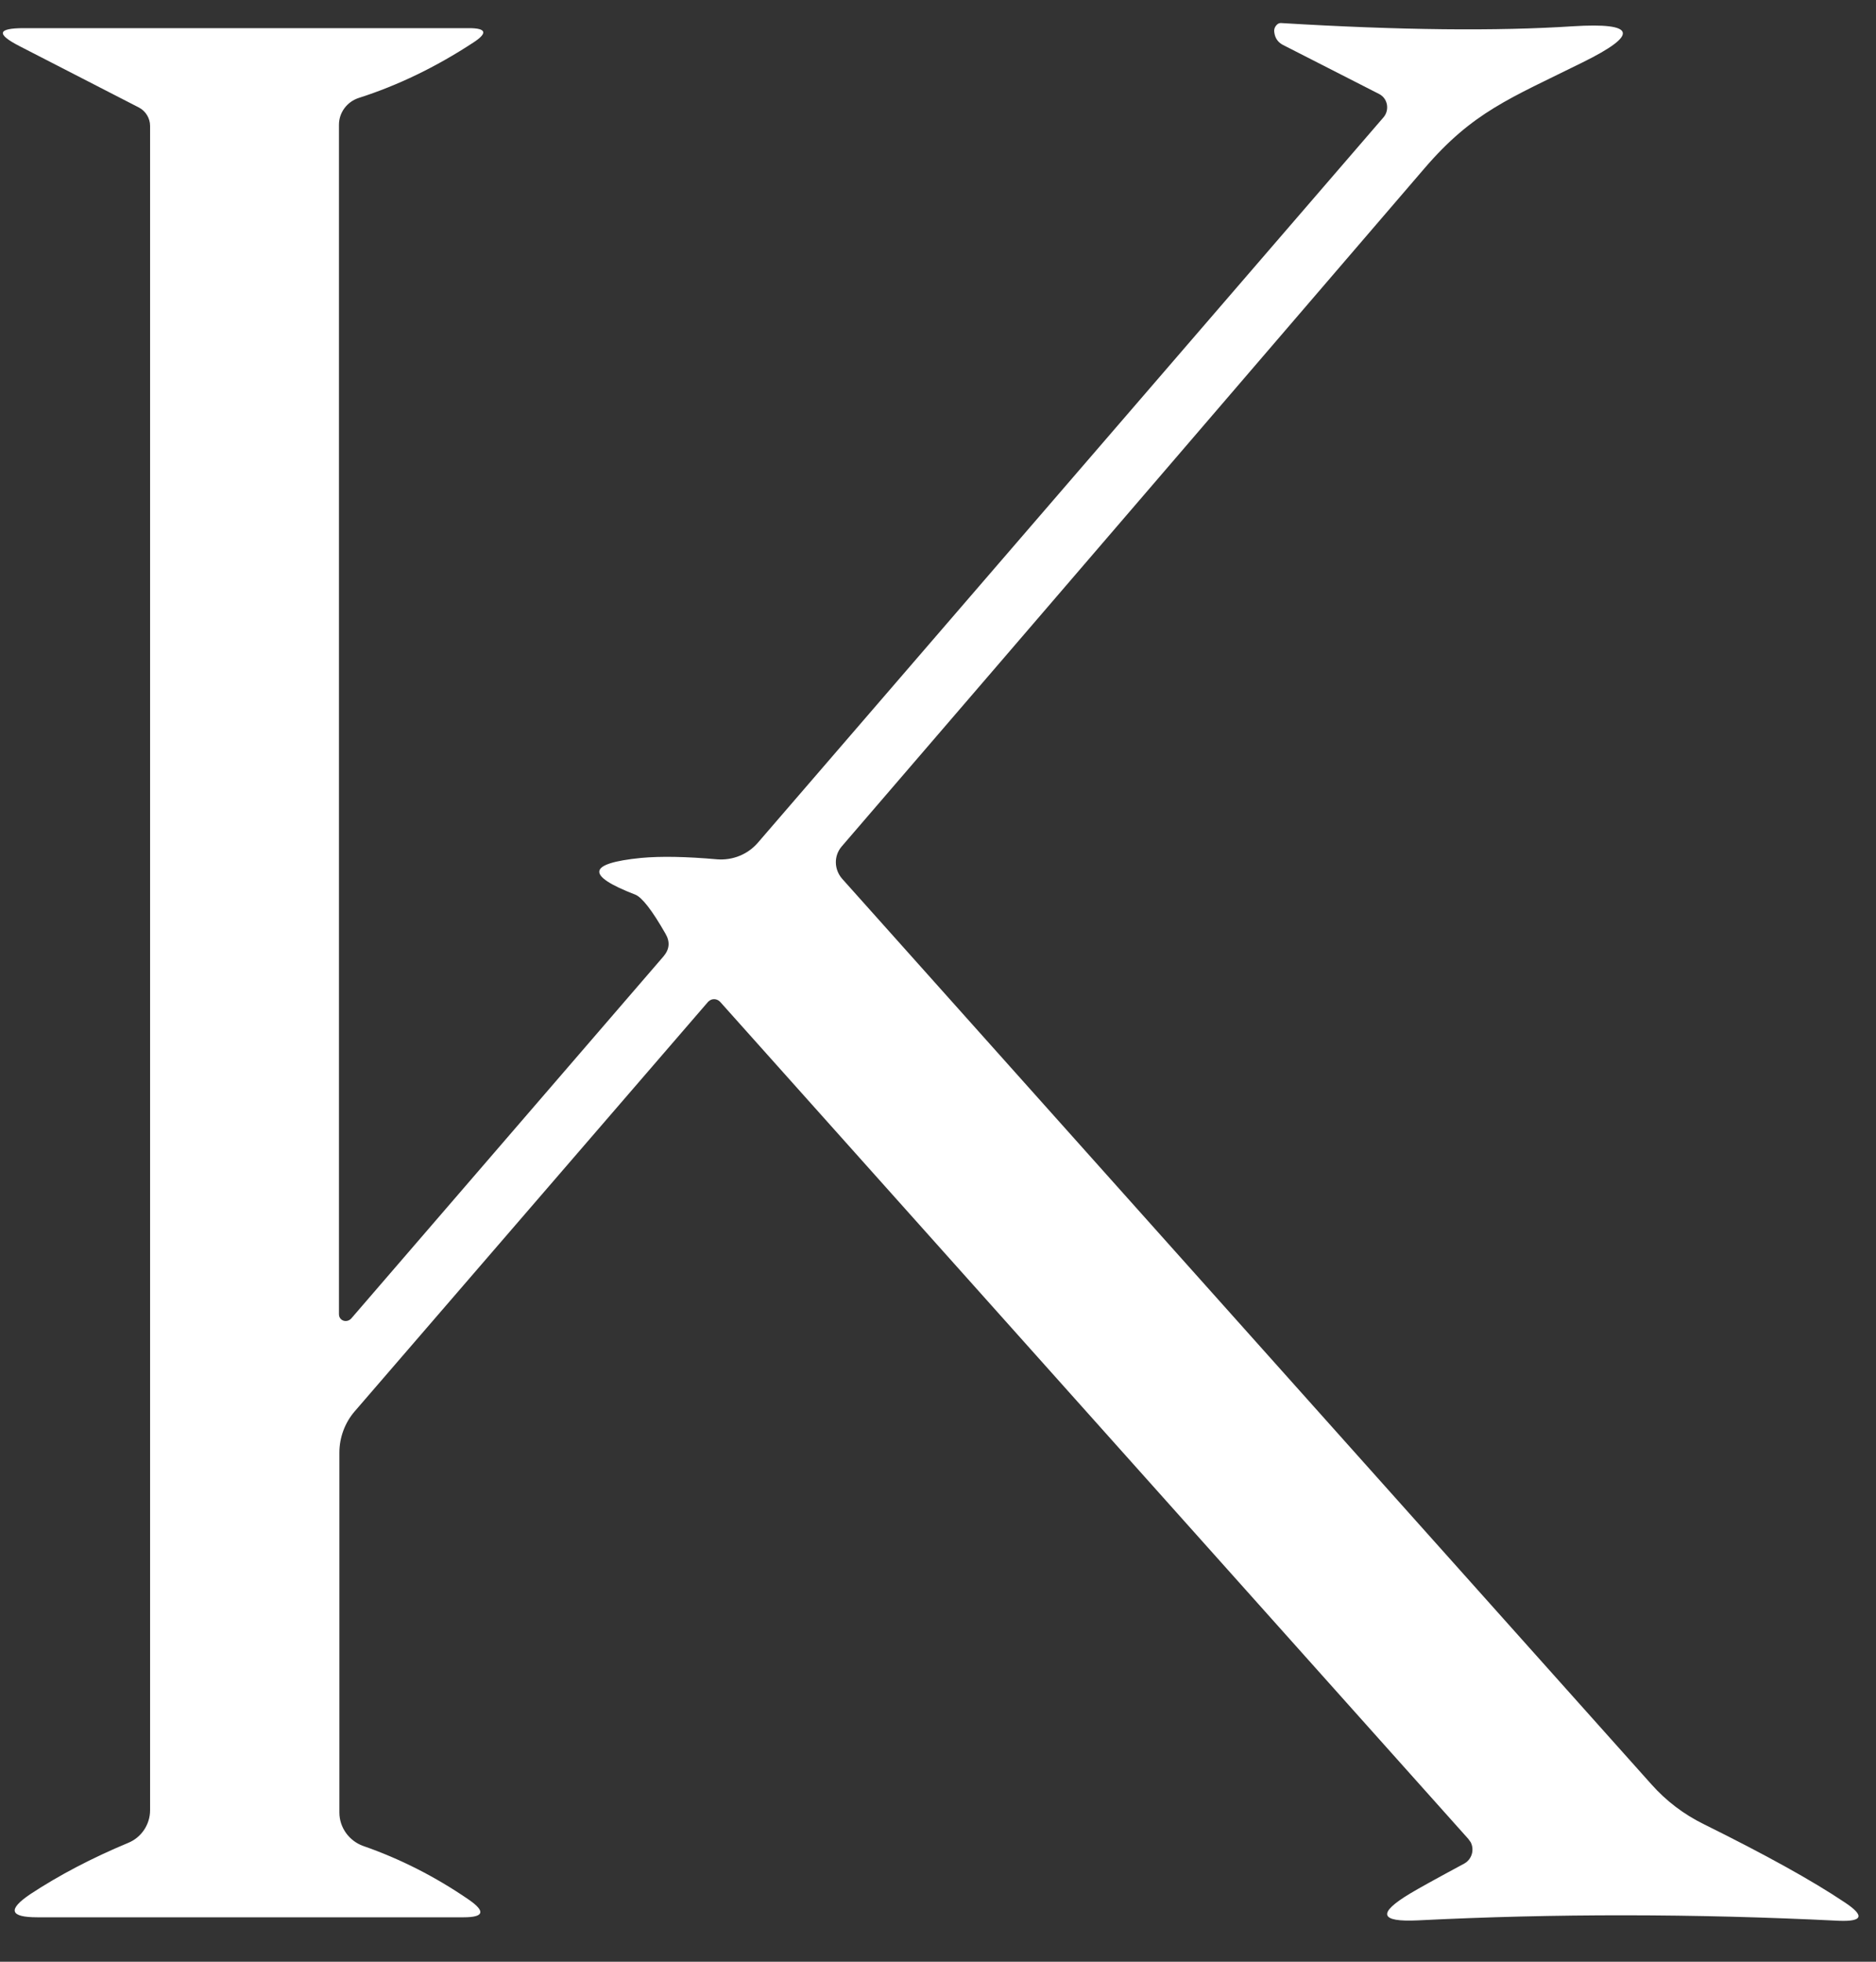 <svg xmlns="http://www.w3.org/2000/svg" width="22" height="23" viewBox="0 0 22 23" fill="none"><rect x="0" y="0" width="22" height="23" fill="#333333" stroke="none"/><path d="M3.975 15.409C3.975 15.453 4.008 15.488 4.054 15.488C4.079 15.488 4.101 15.477 4.117 15.461L7.781 11.213C7.852 11.129 7.86 11.041 7.803 10.945C7.647 10.672 7.529 10.521 7.45 10.489C6.866 10.264 6.888 10.122 7.515 10.059C7.748 10.037 8.047 10.043 8.411 10.075C8.591 10.089 8.769 10.018 8.887 9.881L16.225 1.375C16.288 1.301 16.28 1.186 16.206 1.124C16.195 1.115 16.184 1.107 16.173 1.102L15.042 0.525C14.985 0.494 14.952 0.445 14.944 0.38C14.938 0.344 14.949 0.314 14.977 0.287C14.99 0.276 15.004 0.27 15.021 0.27C16.417 0.355 17.559 0.366 18.446 0.308C19.188 0.262 19.224 0.404 18.558 0.732C17.704 1.156 17.274 1.31 16.702 1.977C14.684 4.326 12.408 6.977 9.87 9.925C9.777 10.034 9.78 10.193 9.876 10.303L19.366 20.92C19.538 21.114 19.747 21.273 19.982 21.388C20.699 21.743 21.25 22.047 21.633 22.304C21.869 22.46 21.847 22.531 21.565 22.52C19.864 22.435 18.221 22.435 16.631 22.515C16.179 22.537 16.149 22.433 16.537 22.2C16.628 22.145 16.839 22.028 17.17 21.85C17.26 21.801 17.293 21.689 17.247 21.599C17.238 21.585 17.23 21.574 17.219 21.56L8.446 11.747C8.411 11.708 8.35 11.703 8.312 11.739C8.309 11.741 8.304 11.744 8.301 11.749L4.158 16.549C4.043 16.683 3.98 16.856 3.98 17.031V21.251C3.98 21.426 4.093 21.582 4.257 21.642C4.692 21.793 5.106 22.003 5.5 22.274C5.697 22.411 5.675 22.479 5.437 22.479H0.437C0.114 22.479 0.087 22.389 0.355 22.208C0.695 21.984 1.078 21.784 1.502 21.607C1.658 21.544 1.76 21.391 1.76 21.224V1.476C1.76 1.386 1.708 1.301 1.628 1.26L0.229 0.541C-0.047 0.399 -0.031 0.33 0.281 0.33H5.5C5.705 0.33 5.722 0.388 5.549 0.5C5.111 0.787 4.662 1.003 4.208 1.148C4.071 1.192 3.975 1.318 3.975 1.463V15.412V15.409Z" fill="white"></path></svg>